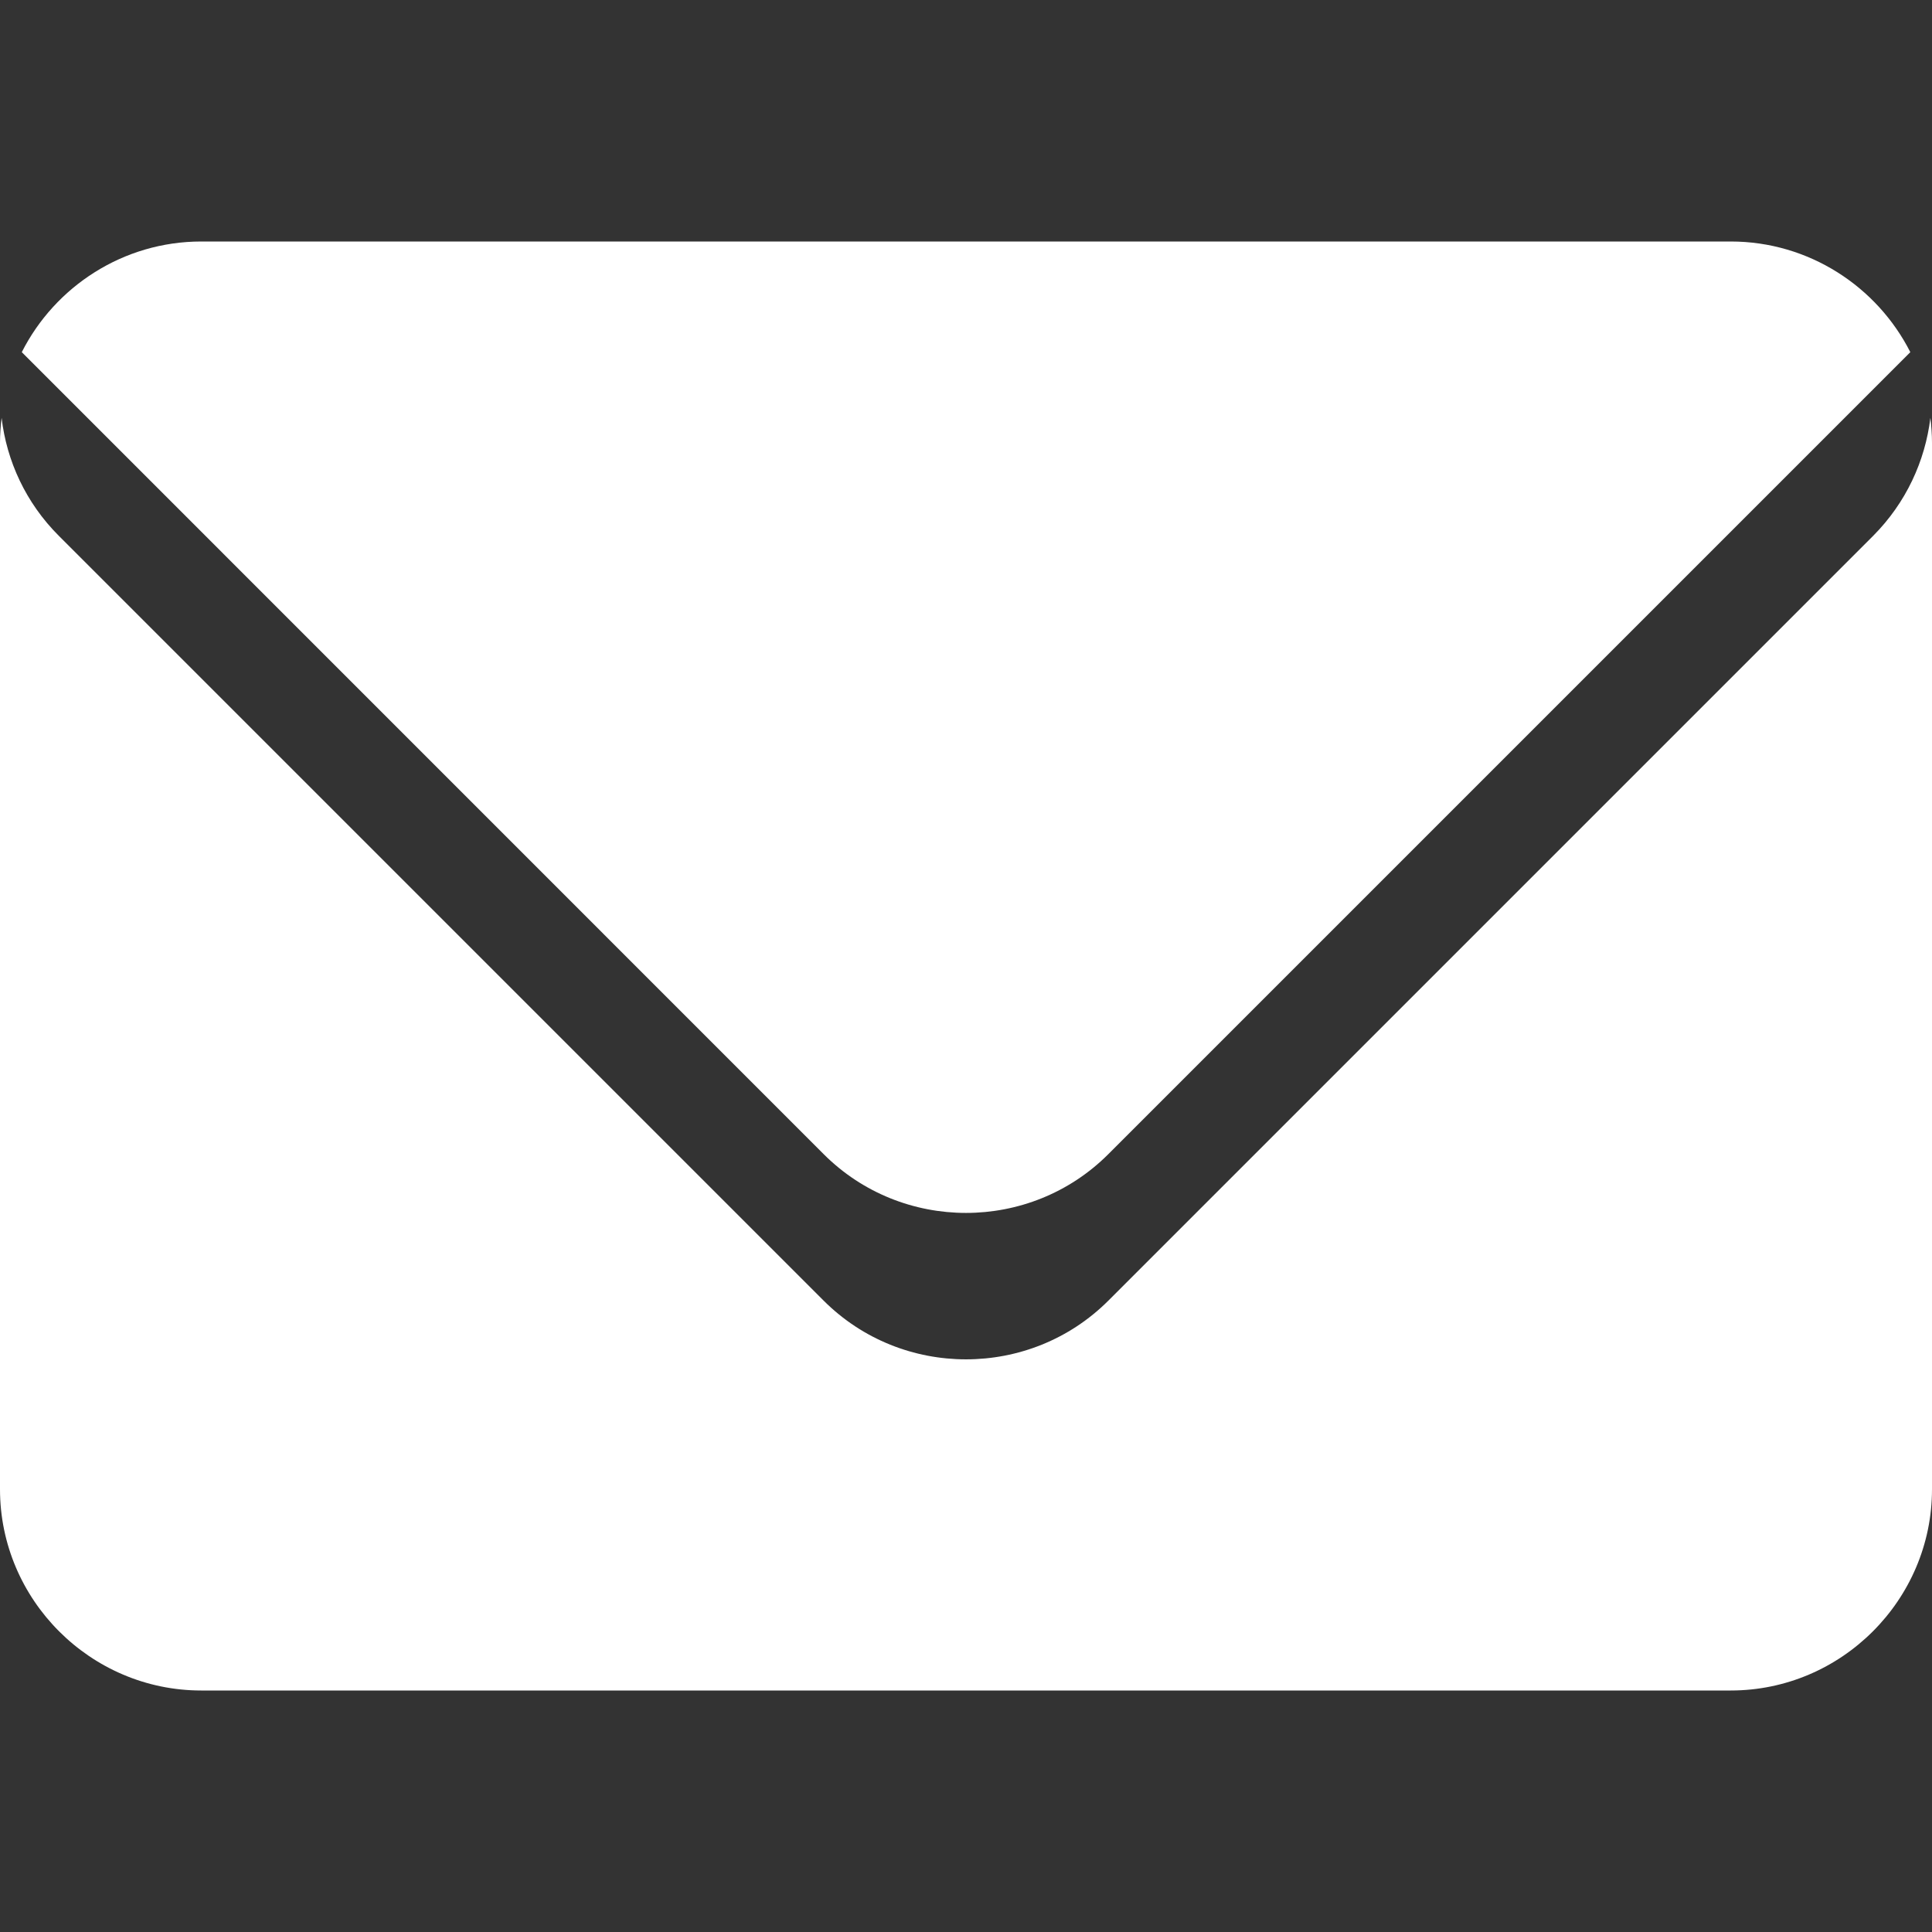 <?xml version="1.0" encoding="UTF-8"?><svg version="1.1" width="18px" height="18px" viewBox="0 0 18.0 18.0" xmlns="http://www.w3.org/2000/svg" xmlns:xlink="http://www.w3.org/1999/xlink"><rect x="0" y="0" width="18.0" height="18.0" fill="#333333" stroke="none"/><defs><clipPath id="i0"><path d="M1920,0 L1920,2173 L0,2173 L0,0 L1920,0 Z"></path></clipPath><clipPath id="i1"><path d="M17.985,1.643 C17.994,1.719 18,1.796 18,1.875 L18,11.625 C18,12.656 17.156,13.5 16.125,13.5 L1.875,13.5 C0.844,13.5 0,12.656 0,11.625 L0,1.875 C0,1.796 0.006,1.719 0.015,1.643 C0.062,2.044 0.24,2.434 0.547,2.741 L7.674,9.868 C8.404,10.597 9.596,10.597 10.326,9.868 L17.453,2.741 C17.758,2.434 17.936,2.046 17.985,1.643 Z M16.125,0 C16.853,0 17.488,0.42 17.798,1.031 L10.326,8.503 C9.596,9.233 8.404,9.233 7.674,8.503 L0.203,1.031 C0.512,0.42 1.148,0 1.875,0 Z"></path></clipPath></defs><g transform="translate(-357.0 -1829.0)"><g clip-path="url(#i0)"><g transform="translate(0.0 1576.0)"><g transform="translate(260.0 238.0)"><g transform="translate(97.0 15.0)"><g transform="translate(0.0 2.25)"><g clip-path="url(#i1)"><polygon points="0,0 18,0 18,13.5 0,13.5 0,0" stroke="none" fill="#FFFFFF"></polygon></g></g></g></g></g></g></g></svg>